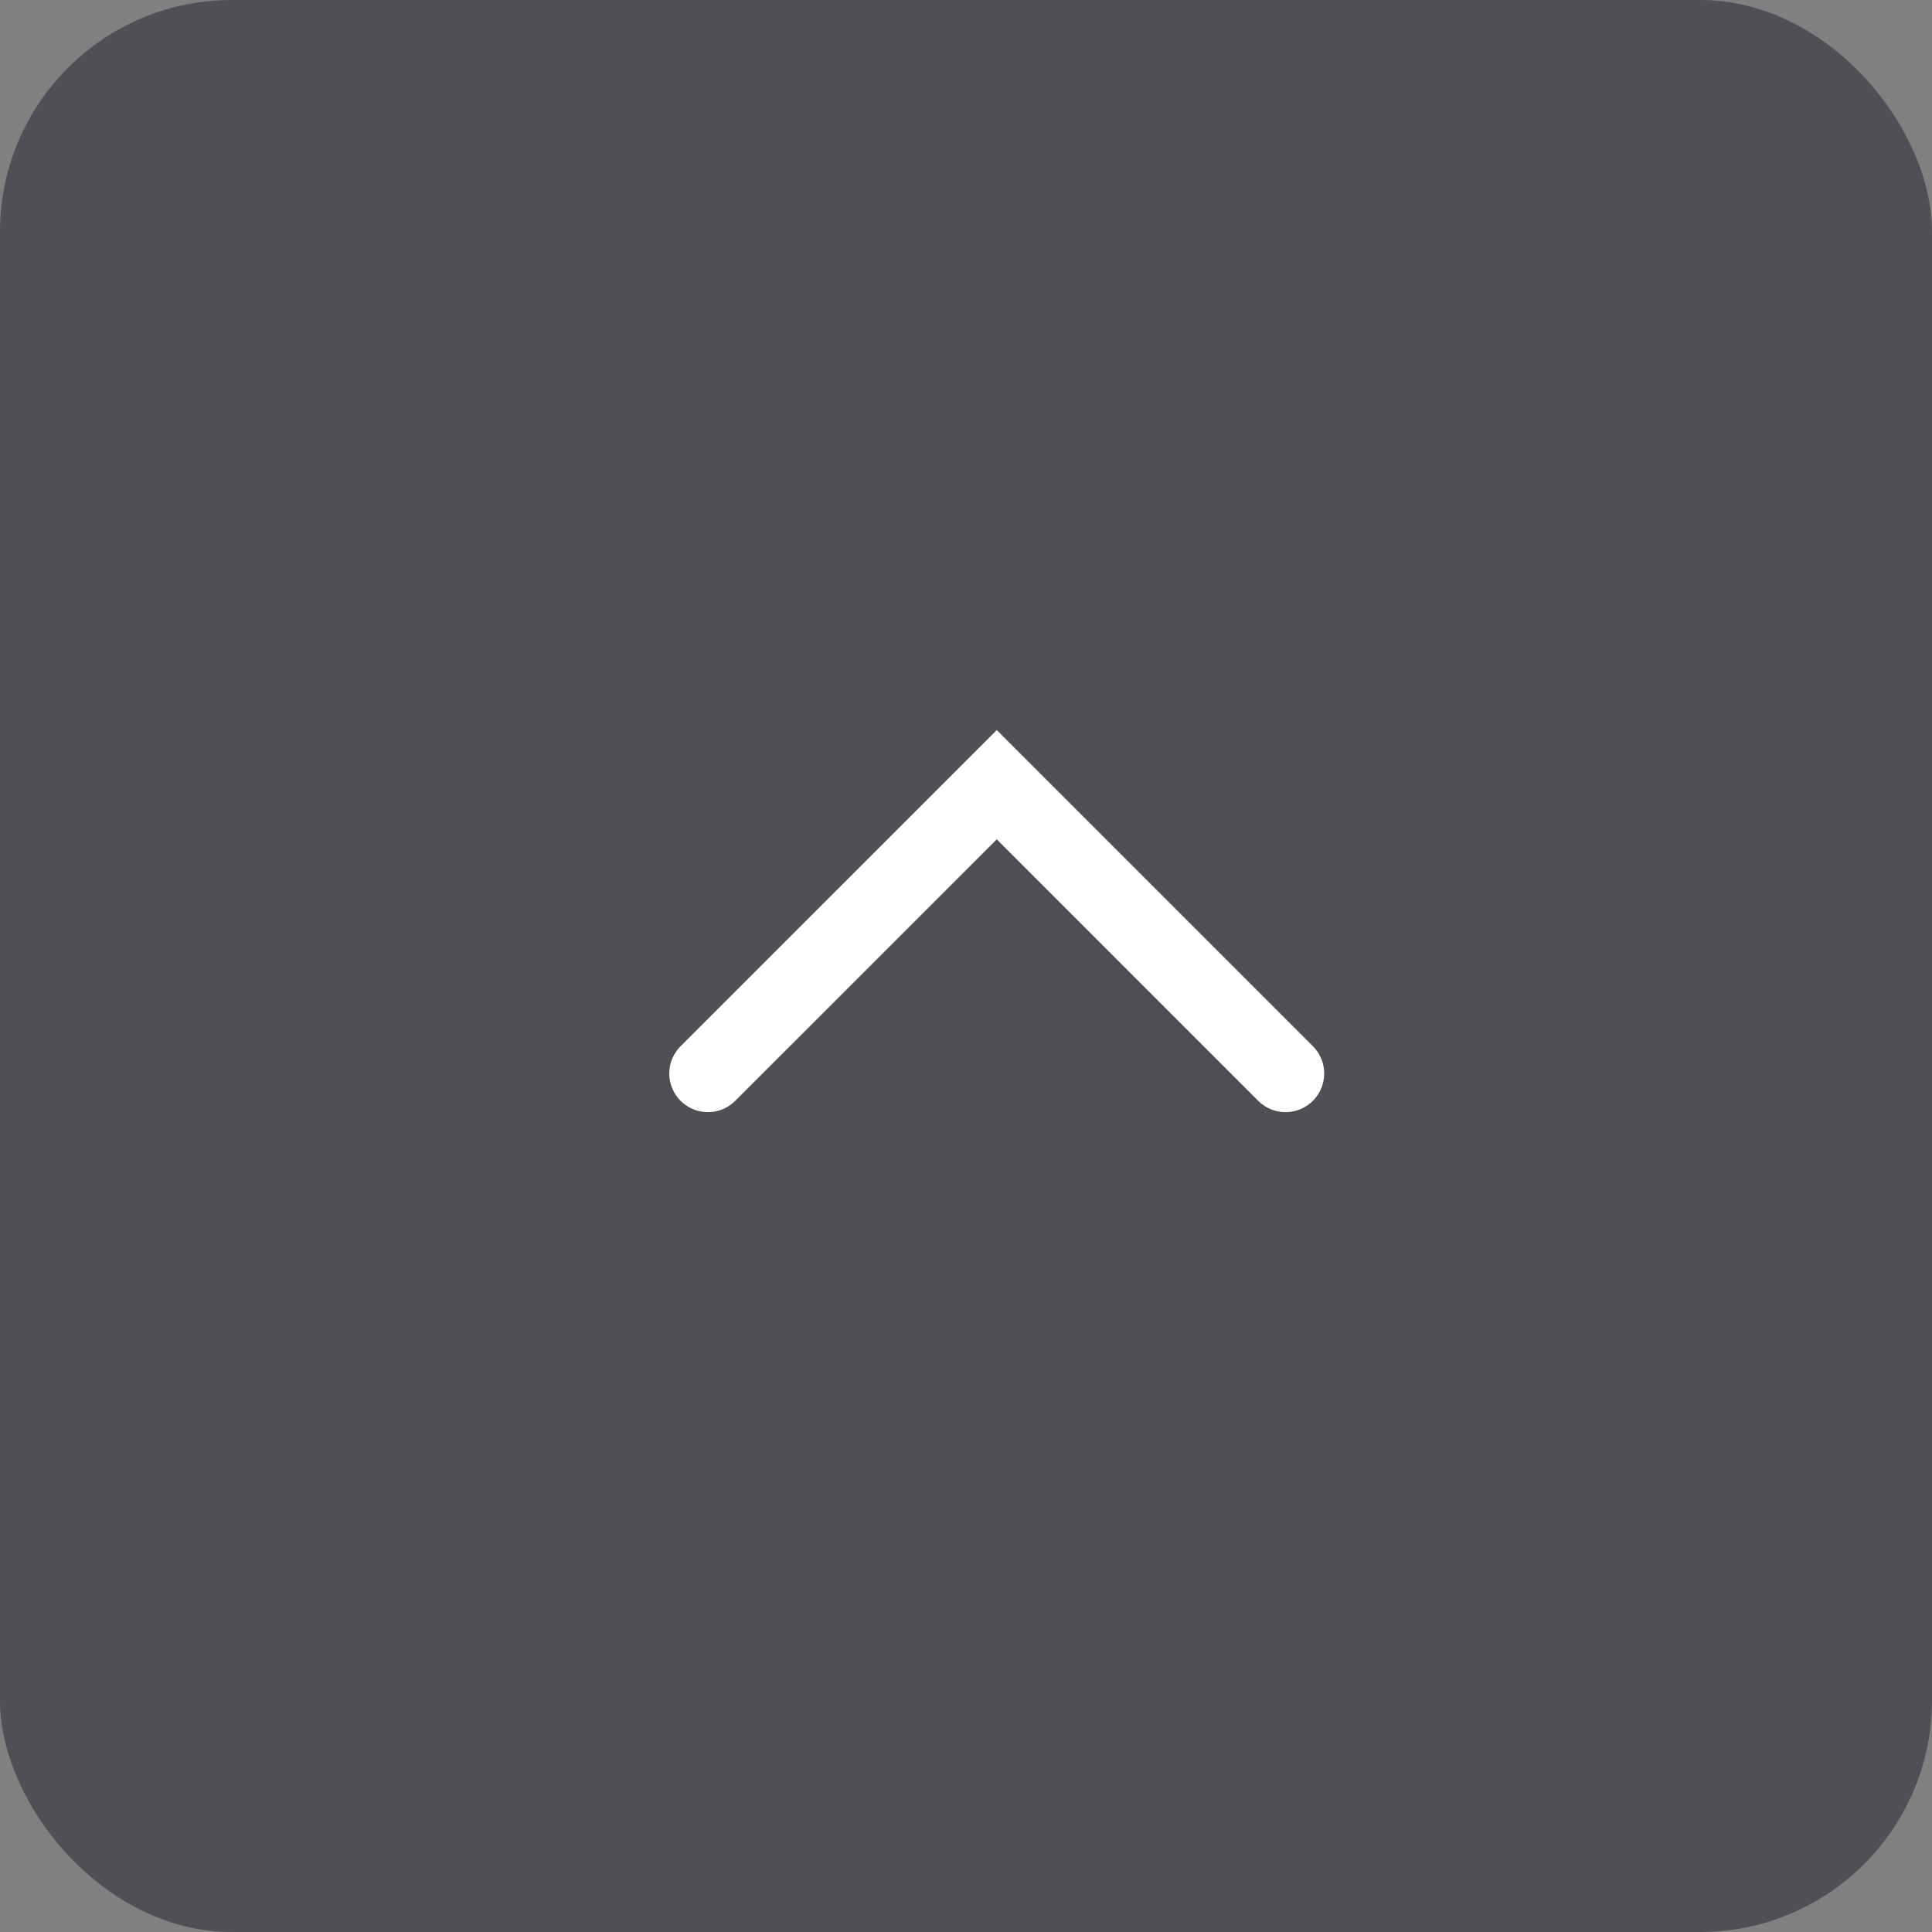 <svg xmlns="http://www.w3.org/2000/svg" width="50" height="50" viewBox="0 0 50 50">
  <rect x="0" y="0" width="50" height="50" fill="#808080" stroke="none"/>
  <g id="グループ_56861" data-name="グループ 56861" transform="translate(-1303 -5329)">
    <rect id="長方形_4354" data-name="長方形 4354" width="50" height="50" rx="6" transform="translate(1303 5329)" fill="#4f4f55"/>
    <path id="arrow" d="M0,0,7.474,7.475,0,14.949" transform="translate(1321.321 5356.782) rotate(-90)" fill="none" stroke="#fff" stroke-linecap="round" stroke-miterlimit="10" stroke-width="2"/>
  </g>
</svg>
